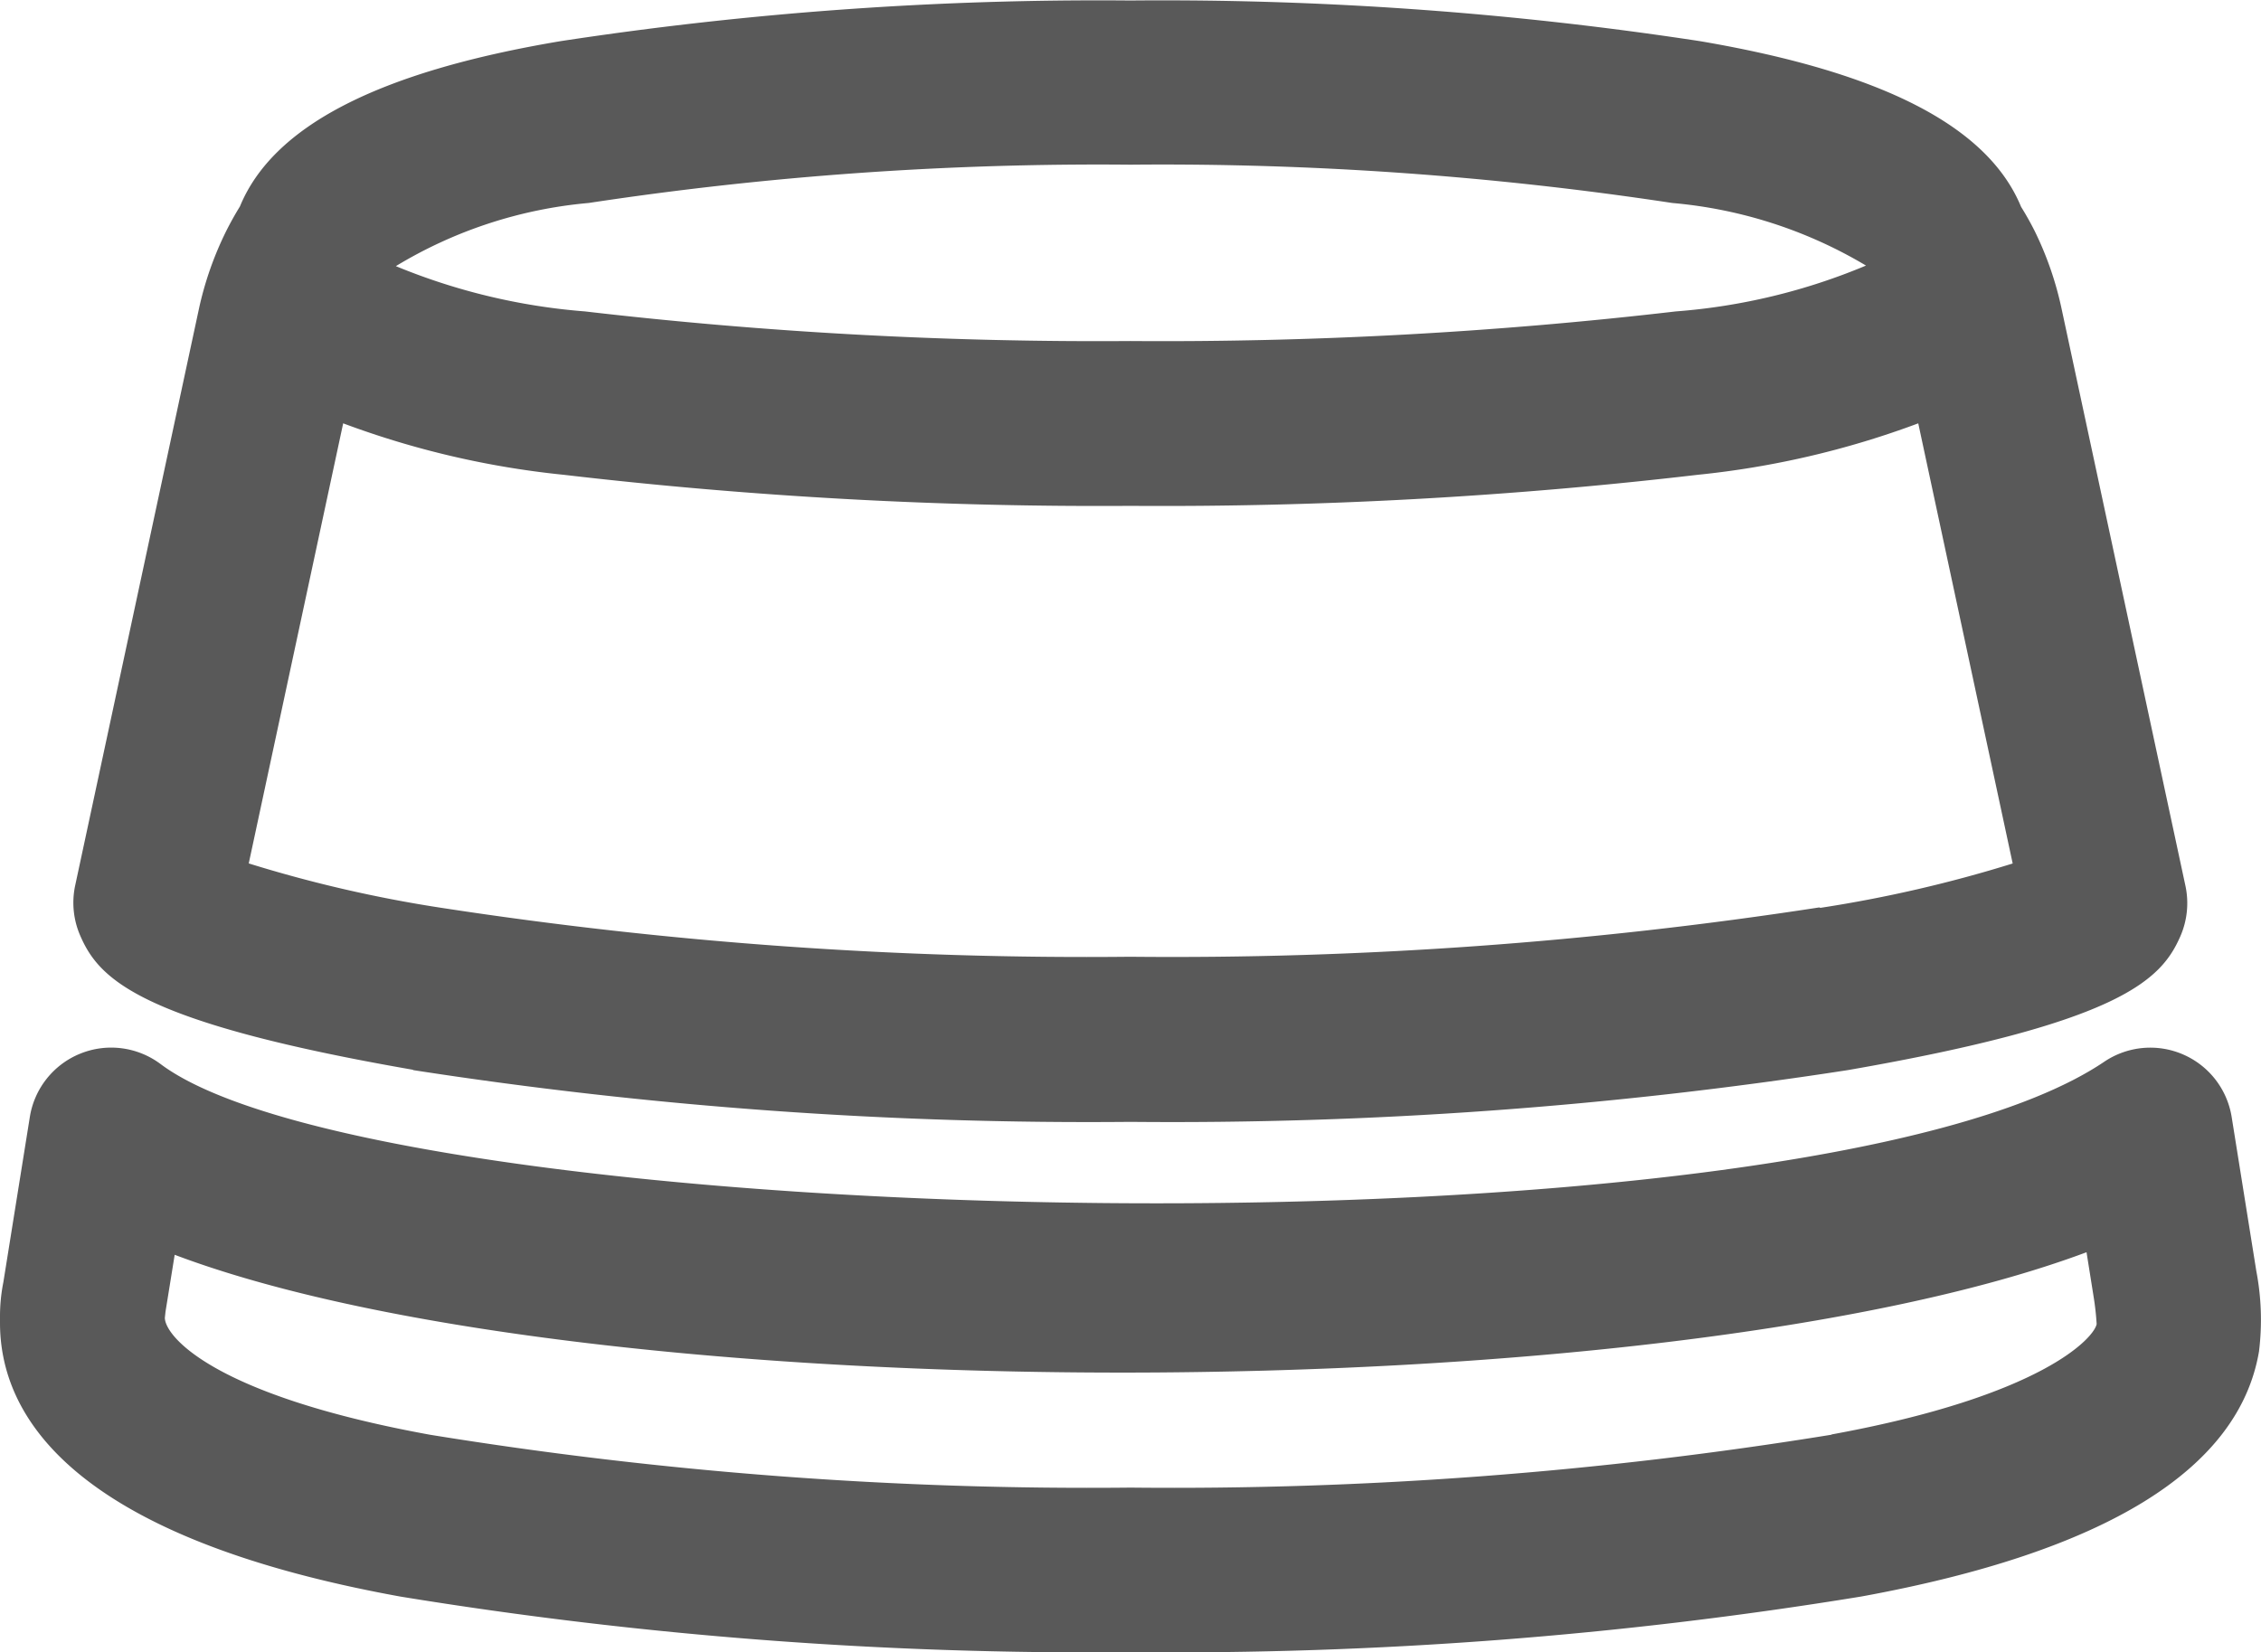 <svg viewBox="0 0 31.75 23.204" height="23.204" width="31.75" xmlns:xlink="http://www.w3.org/1999/xlink" xmlns="http://www.w3.org/2000/svg">
  <defs>
    <clipPath id="clip-path">
      <rect fill="none" height="23.204" width="31.75" data-name="Rectangle 1315" id="Rectangle_1315"></rect>
    </clipPath>
  </defs>
  <g transform="translate(0 0)" data-name="Group 1628" id="Group_1628">
    <g clip-path="url(#clip-path)" transform="translate(0 0)" data-name="Group 1622" id="Group_1622">
      <path fill="#595959" transform="translate(0 -4.364)" d="M31.684,22.215l-.346-2.163a1.157,1.157,0,0,0-1.79-.775c-4.262,2.881-24.135,2.4-27.293.032a1.157,1.157,0,0,0-1.836.743L.047,22.374A2.456,2.456,0,0,0,0,22.852v.092c0,1.286.975,3,5.62,3.844a59.931,59.931,0,0,0,10.258.781,59.915,59.915,0,0,0,10.257-.781c3.425-.625,5.305-1.782,5.587-3.443a3.644,3.644,0,0,0-.038-1.13m-5.965,2.3a57.624,57.624,0,0,1-9.841.743,57.64,57.64,0,0,1-9.842-.743c-3.06-.558-3.722-1.392-3.721-1.643l.009-.084.129-.8C8.311,24.2,23.281,24.2,29.3,21.952l.1.628a3.742,3.742,0,0,1,.042.38c-.032.19-.758,1.01-3.721,1.551" data-name="Path 1500" id="Path_1500"></path>
      <path fill="#595959" transform="translate(-0.307 0)" d="M6.109,15.03a61.929,61.929,0,0,0,10.073.727,61.939,61.939,0,0,0,10.073-.727c3.848-.669,4.405-1.273,4.671-1.883a1.164,1.164,0,0,0,.071-.7l-1.738-8.1a4.7,4.7,0,0,0-.379-1.1q-.089-.177-.192-.342c-.465-1.128-1.944-1.89-4.509-2.327a49.97,49.97,0,0,0-8-.571,49.967,49.967,0,0,0-8,.571C5.619,1.008,4.141,1.77,3.676,2.9q-.1.162-.19.34A4.712,4.712,0,0,0,3.1,4.34l-1.738,8.1a1.159,1.159,0,0,0,.071.7c.265.612.822,1.215,4.671,1.885m19.75-2.28a59.558,59.558,0,0,1-9.678.693A59.555,59.555,0,0,1,6.5,12.75a18.549,18.549,0,0,1-2.7-.623L5.126,5.946a12.429,12.429,0,0,0,3.1.723,64.665,64.665,0,0,0,7.959.436,64.647,64.647,0,0,0,7.959-.436,12.429,12.429,0,0,0,3.1-.723l1.326,6.182a18.529,18.529,0,0,1-2.7.623M8.573,2.851a47.676,47.676,0,0,1,7.608-.538,47.679,47.679,0,0,1,7.609.538,6.387,6.387,0,0,1,2.72.879,8.576,8.576,0,0,1-2.671.644,62.262,62.262,0,0,1-7.659.416,62.248,62.248,0,0,1-7.658-.416,8.727,8.727,0,0,1-2.656-.636,6.291,6.291,0,0,1,2.706-.887" data-name="Path 1501" id="Path_1501"></path>
    </g>
  </g>
</svg>
